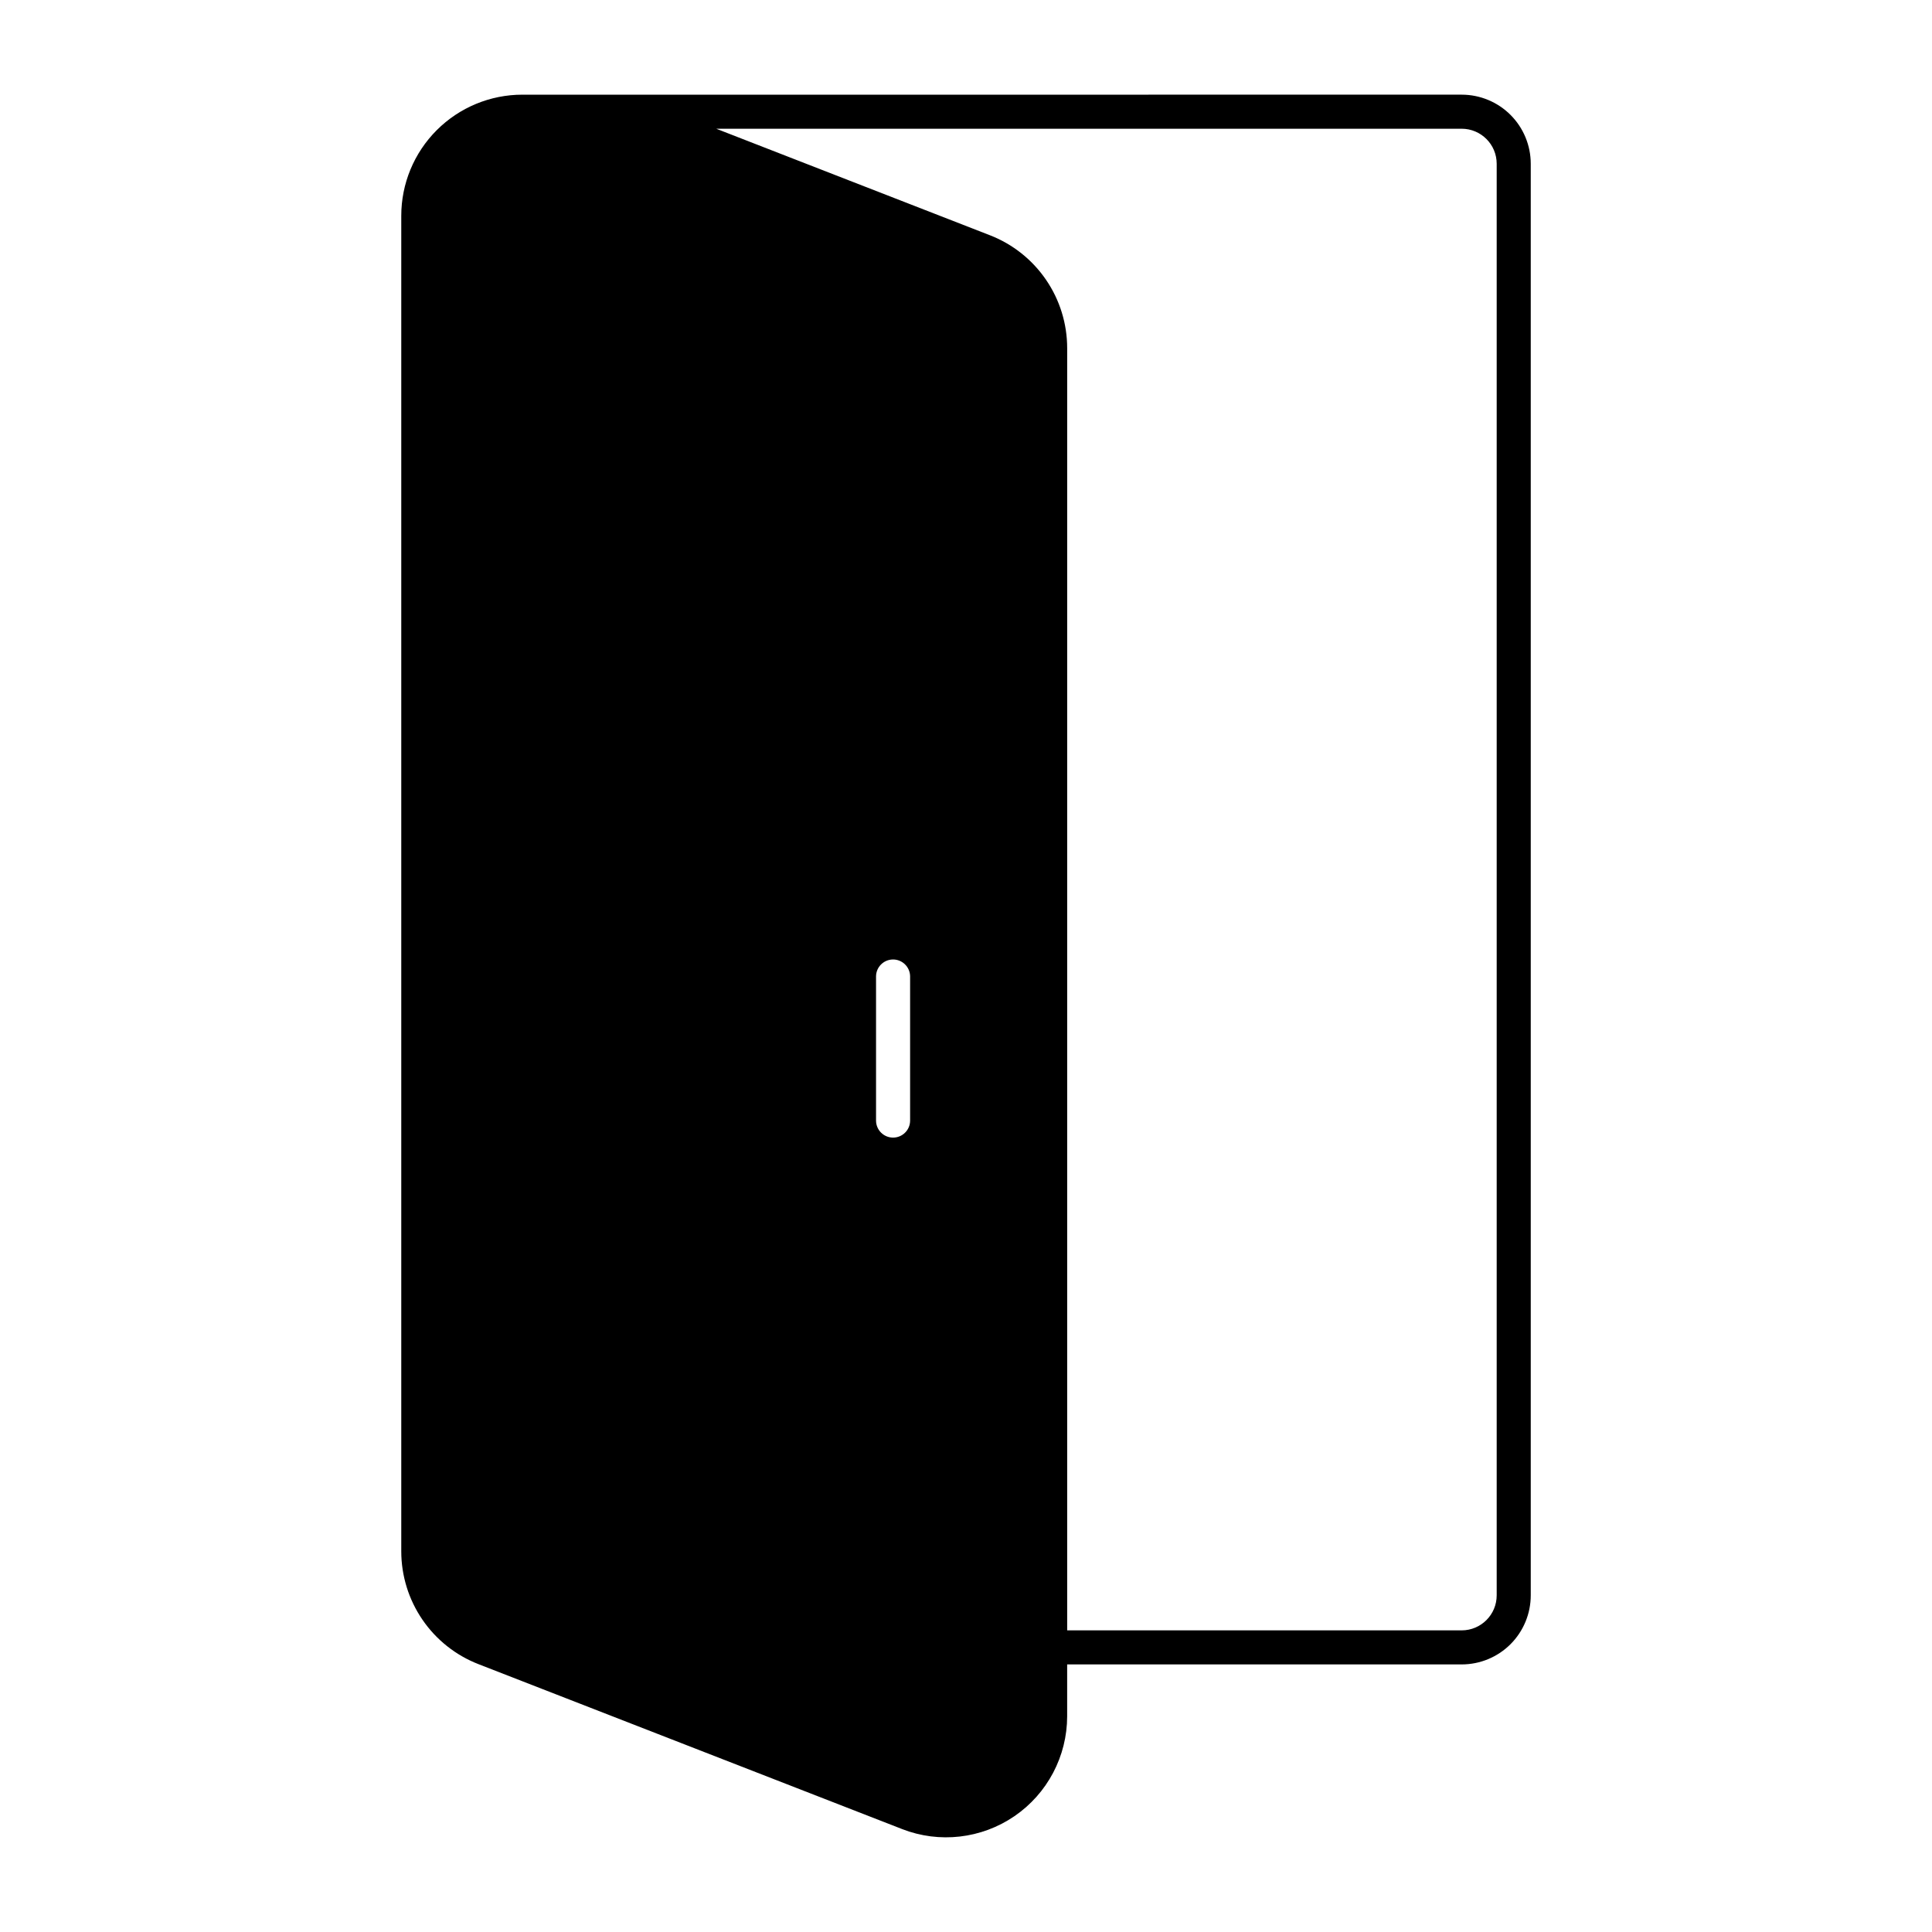 <?xml version="1.0" encoding="UTF-8"?>
<!-- Uploaded to: ICON Repo, www.iconrepo.com, Generator: ICON Repo Mixer Tools -->
<svg fill="#000000" width="800px" height="800px" version="1.1" viewBox="144 144 512 512" xmlns="http://www.w3.org/2000/svg">
 <path d="m282.45 169.09c-8.516-0.004-16.688 3.379-22.707 9.402-6.023 6.019-9.406 14.188-9.402 22.703v353.93c0.004 6.469 1.961 12.781 5.613 18.117 3.652 5.336 8.836 9.445 14.863 11.785l112.25 43.695v0.004c9.875 3.844 21.012 2.566 29.762-3.414 8.746-5.981 13.977-15.895 13.98-26.492v-13.73h104.56c4.856-0.004 9.512-1.934 12.941-5.367 3.43-3.438 5.356-8.094 5.356-12.949v-379.37c0-4.856-1.926-9.512-5.356-12.949-3.43-3.434-8.086-5.363-12.941-5.367zm51.363 9.027h197.56c5.121 0.012 9.27 4.168 9.266 9.289v379.37c0.004 5.121-4.144 9.277-9.266 9.289h-104.56v-339.8c0-6.465-1.949-12.773-5.598-18.109-3.644-5.336-8.816-9.449-14.84-11.797zm46.672 220.16c1.223-0.051 2.41 0.395 3.297 1.238 0.887 0.84 1.395 2.004 1.406 3.227v38.273c-0.027 2.473-2.039 4.461-4.512 4.461s-4.484-1.988-4.516-4.461v-38.273c0.023-2.402 1.926-4.363 4.324-4.465z"/>
</svg>